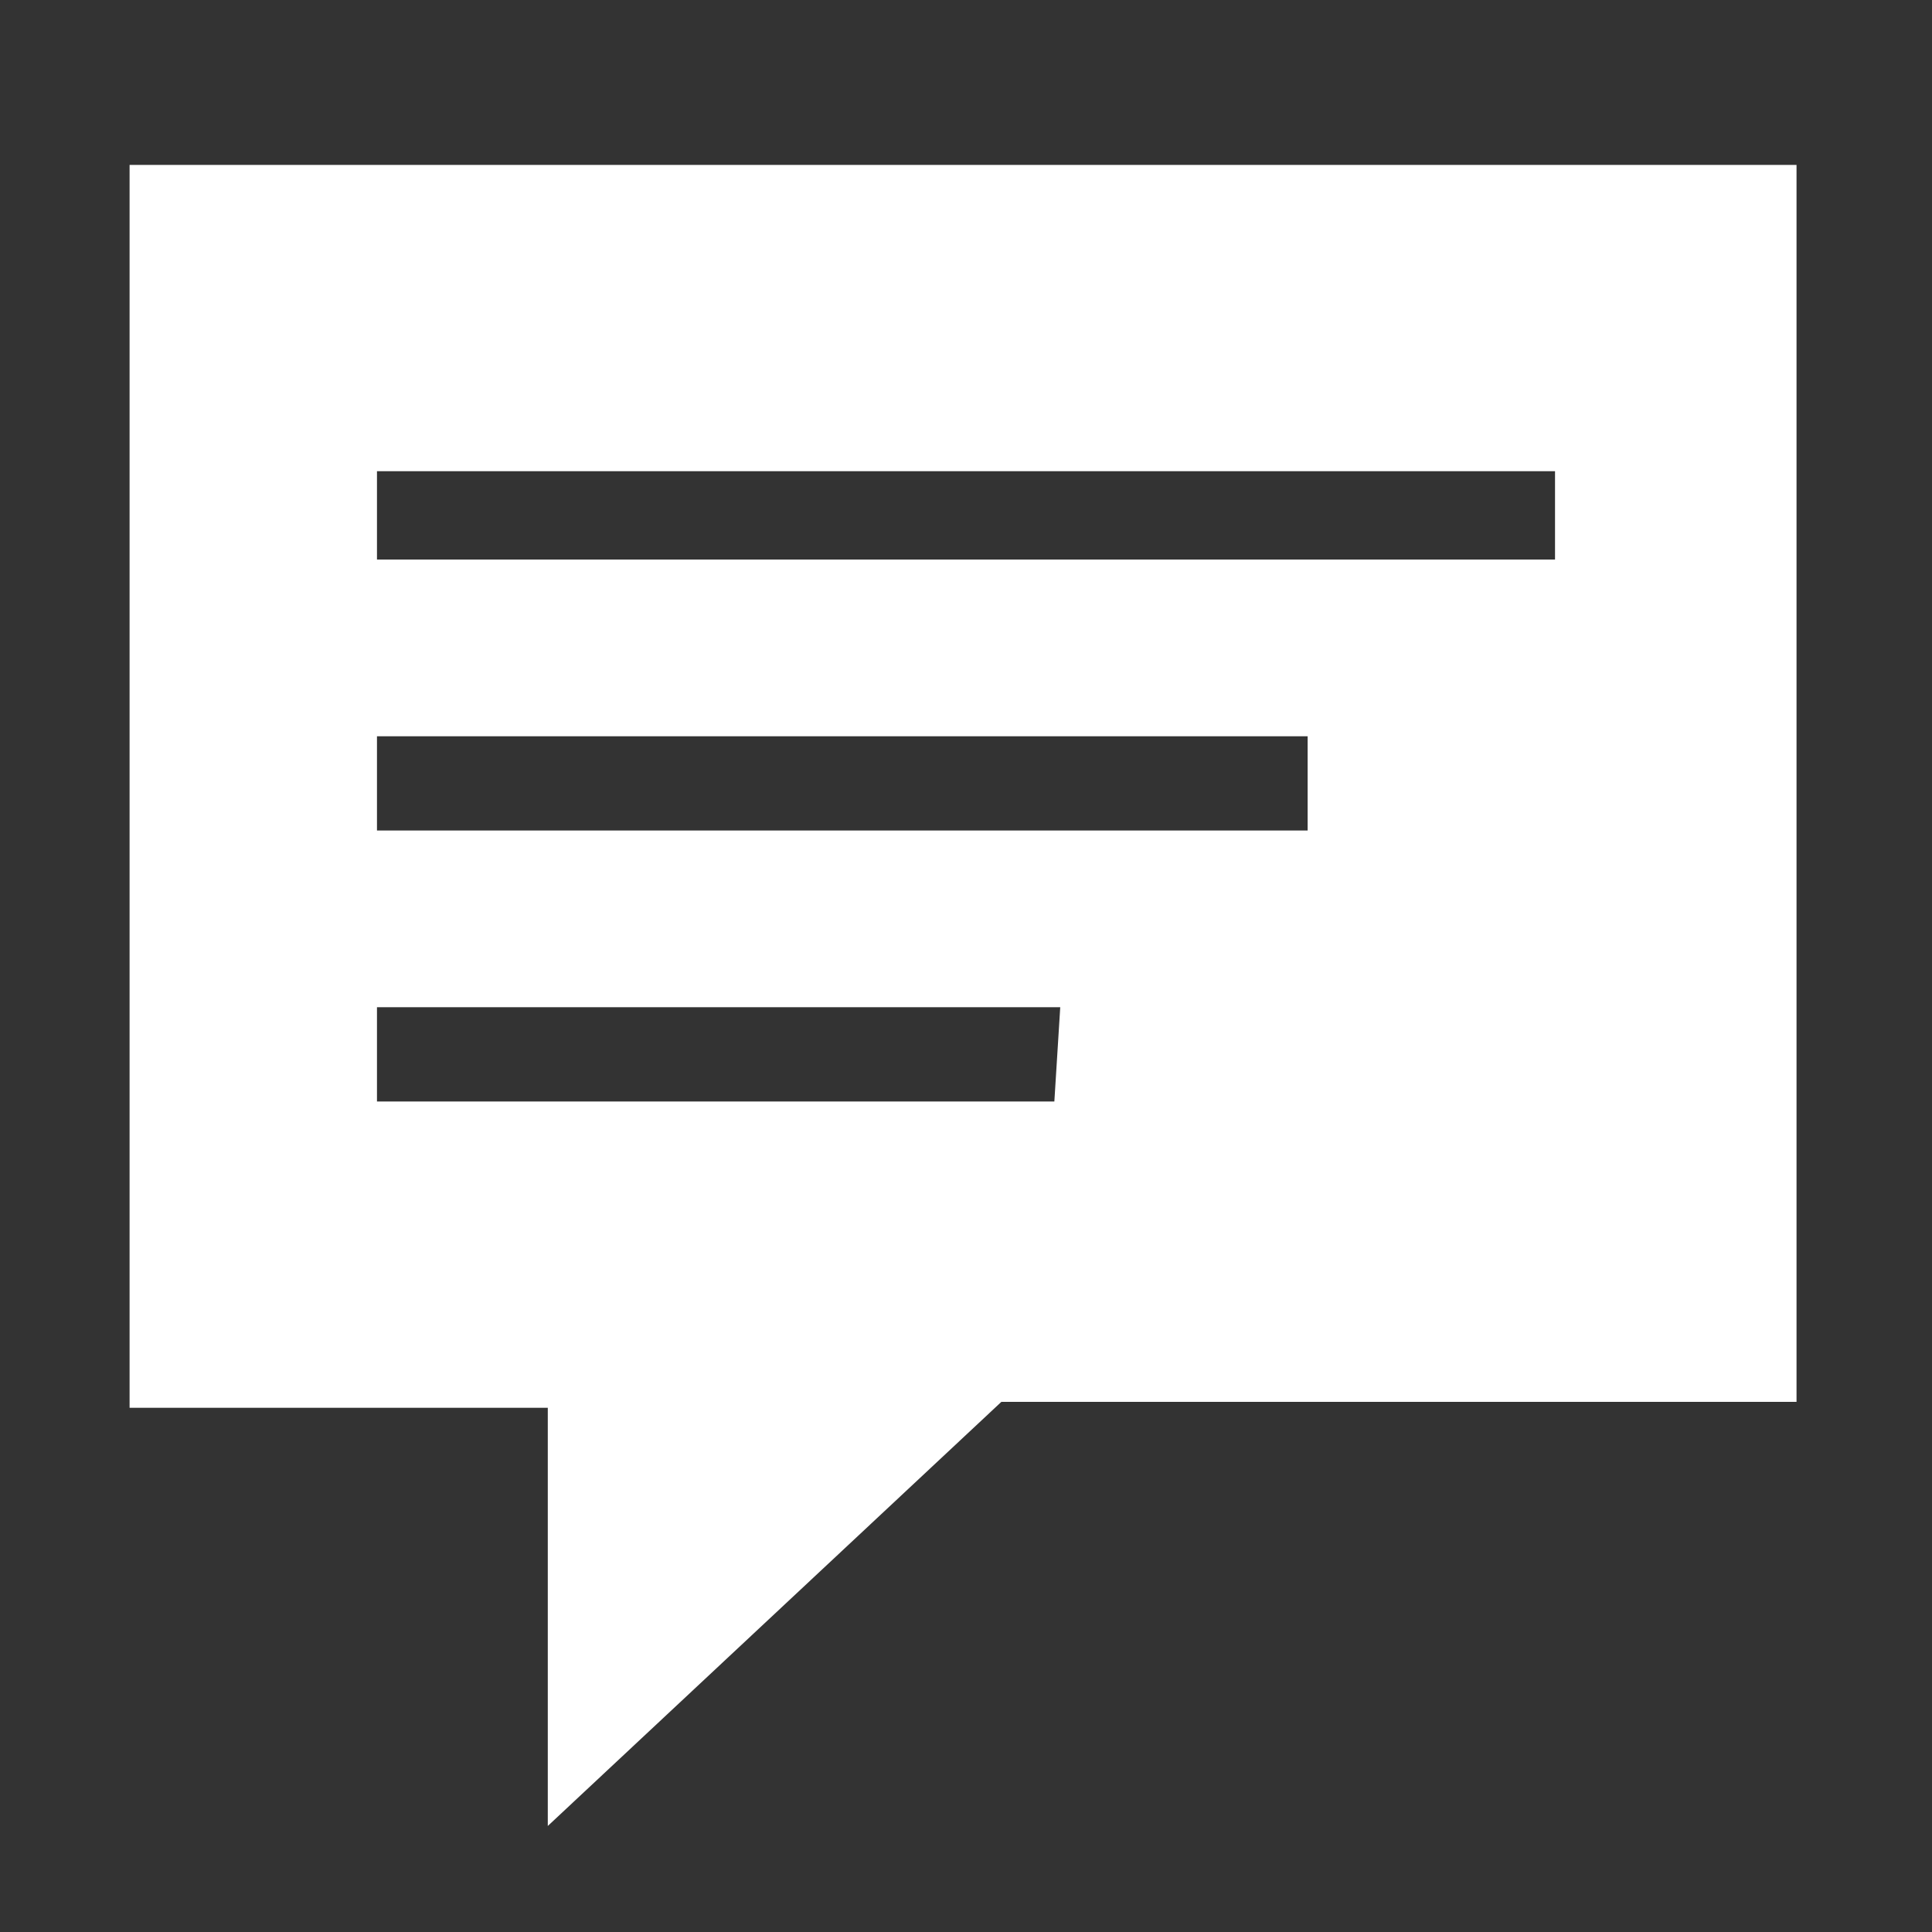 <?xml version="1.0" encoding="utf-8"?>
<!-- Generator: Adobe Illustrator 26.3.1, SVG Export Plug-In . SVG Version: 6.00 Build 0)  -->
<svg version="1.1" id="Layer_1" xmlns="http://www.w3.org/2000/svg" xmlns:xlink="http://www.w3.org/1999/xlink" x="0px" y="0px"
	 viewBox="0 0 32.8 32.8" style="enable-background:new 0 0 32.8 32.8;" xml:space="preserve">
<rect x="0" y="0" width="32.8" height="32.8" fill="#333333" stroke="none"/>
<style type="text/css">
	.st0{fill:#FFFFFF;}
</style>
<path class="st0" d="M2.2,2.8v21.1h7.1V31l7.7-7.2h13.5V2.8H2.2z M17.9,18.7H6.4v-1.6h11.6L17.9,18.7L17.9,18.7z M22.2,14.1H6.4
	v-1.6h15.8V14.1z M26.4,9.5h-20V8h20V9.5z"/>
</svg>
